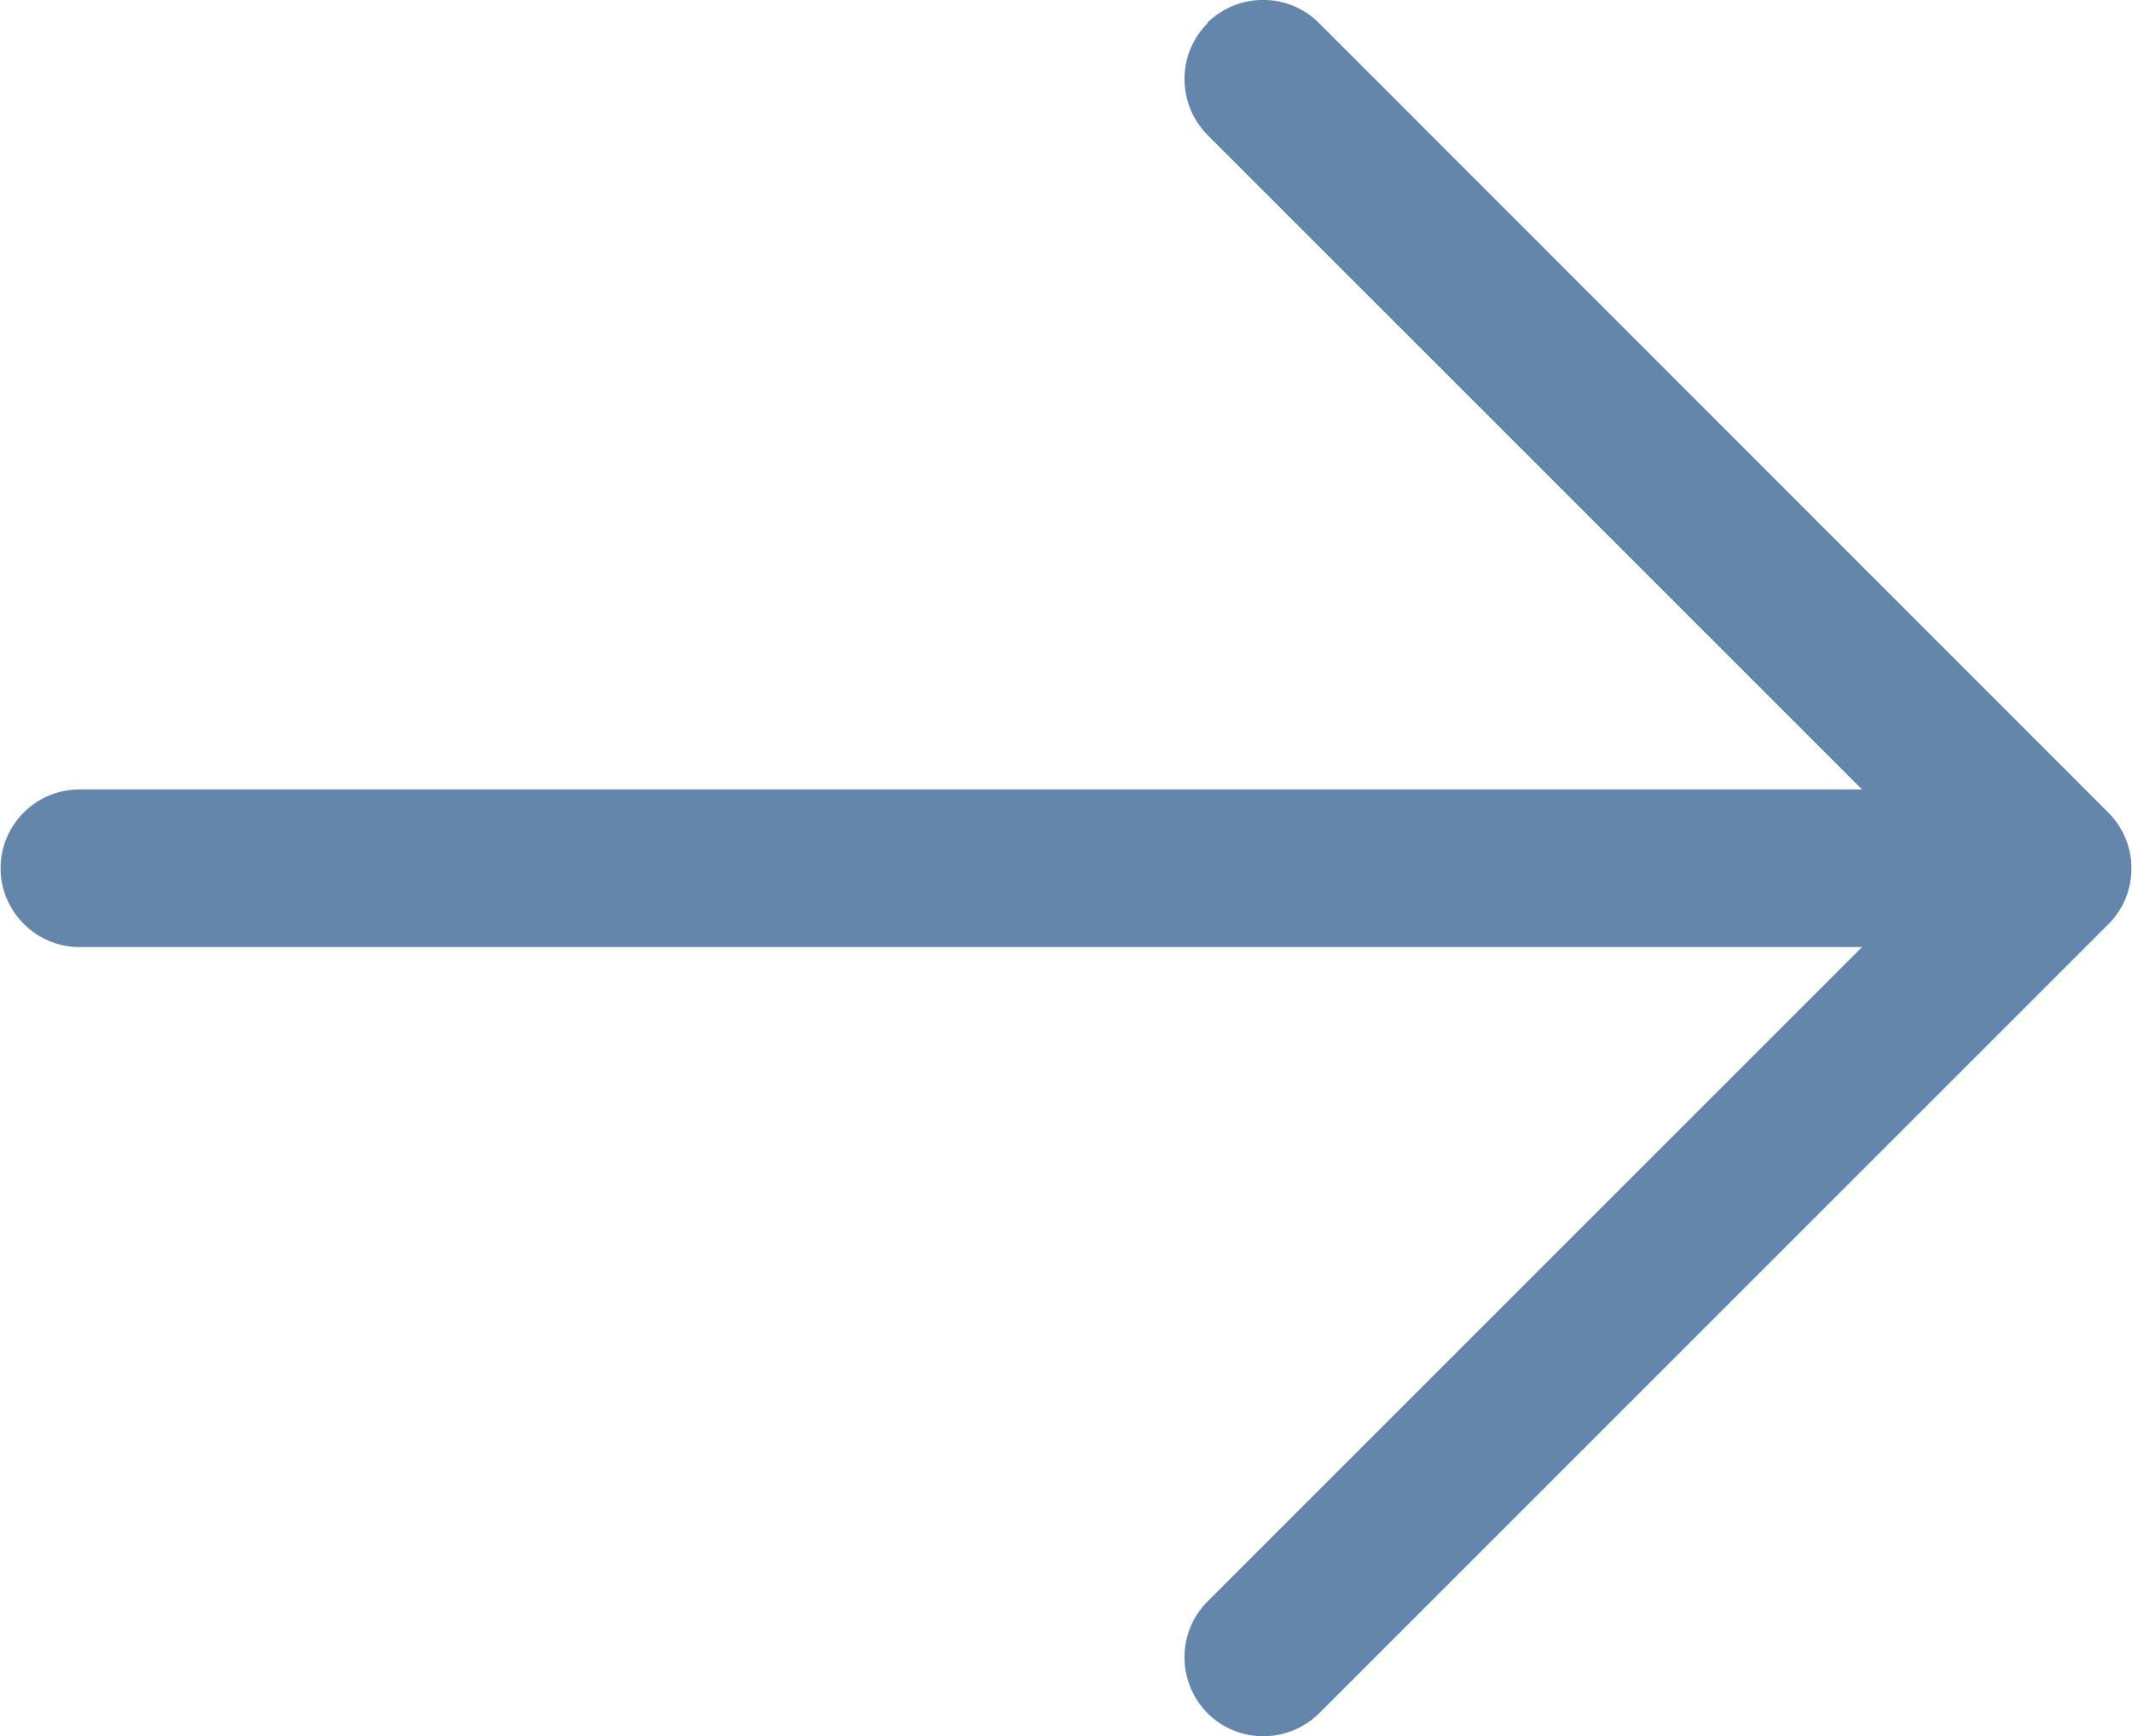 <?xml version="1.0" encoding="UTF-8"?><svg id="_レイヤー_2" xmlns="http://www.w3.org/2000/svg" width="20.32mm" height="16.55mm" viewBox="0 0 57.59 46.93"><defs><style>.cls-1{fill:#6586ab;}</style></defs><g id="_レイヤー_1-2"><path class="cls-1" d="m32.62.63c-.83.83-.83,2.18,0,3.02l17.69,17.69H2.13c-1.18,0-2.13.96-2.13,2.13s.96,2.13,2.13,2.13h48.18l-17.69,17.69c-.83.83-.83,2.18,0,3.02.83.83,2.18.83,3.02,0l21.33-21.33c.42-.42.62-.96.62-1.51s-.21-1.09-.63-1.51L35.63.62c-.83-.83-2.18-.83-3.02,0h0Z"/></g></svg>